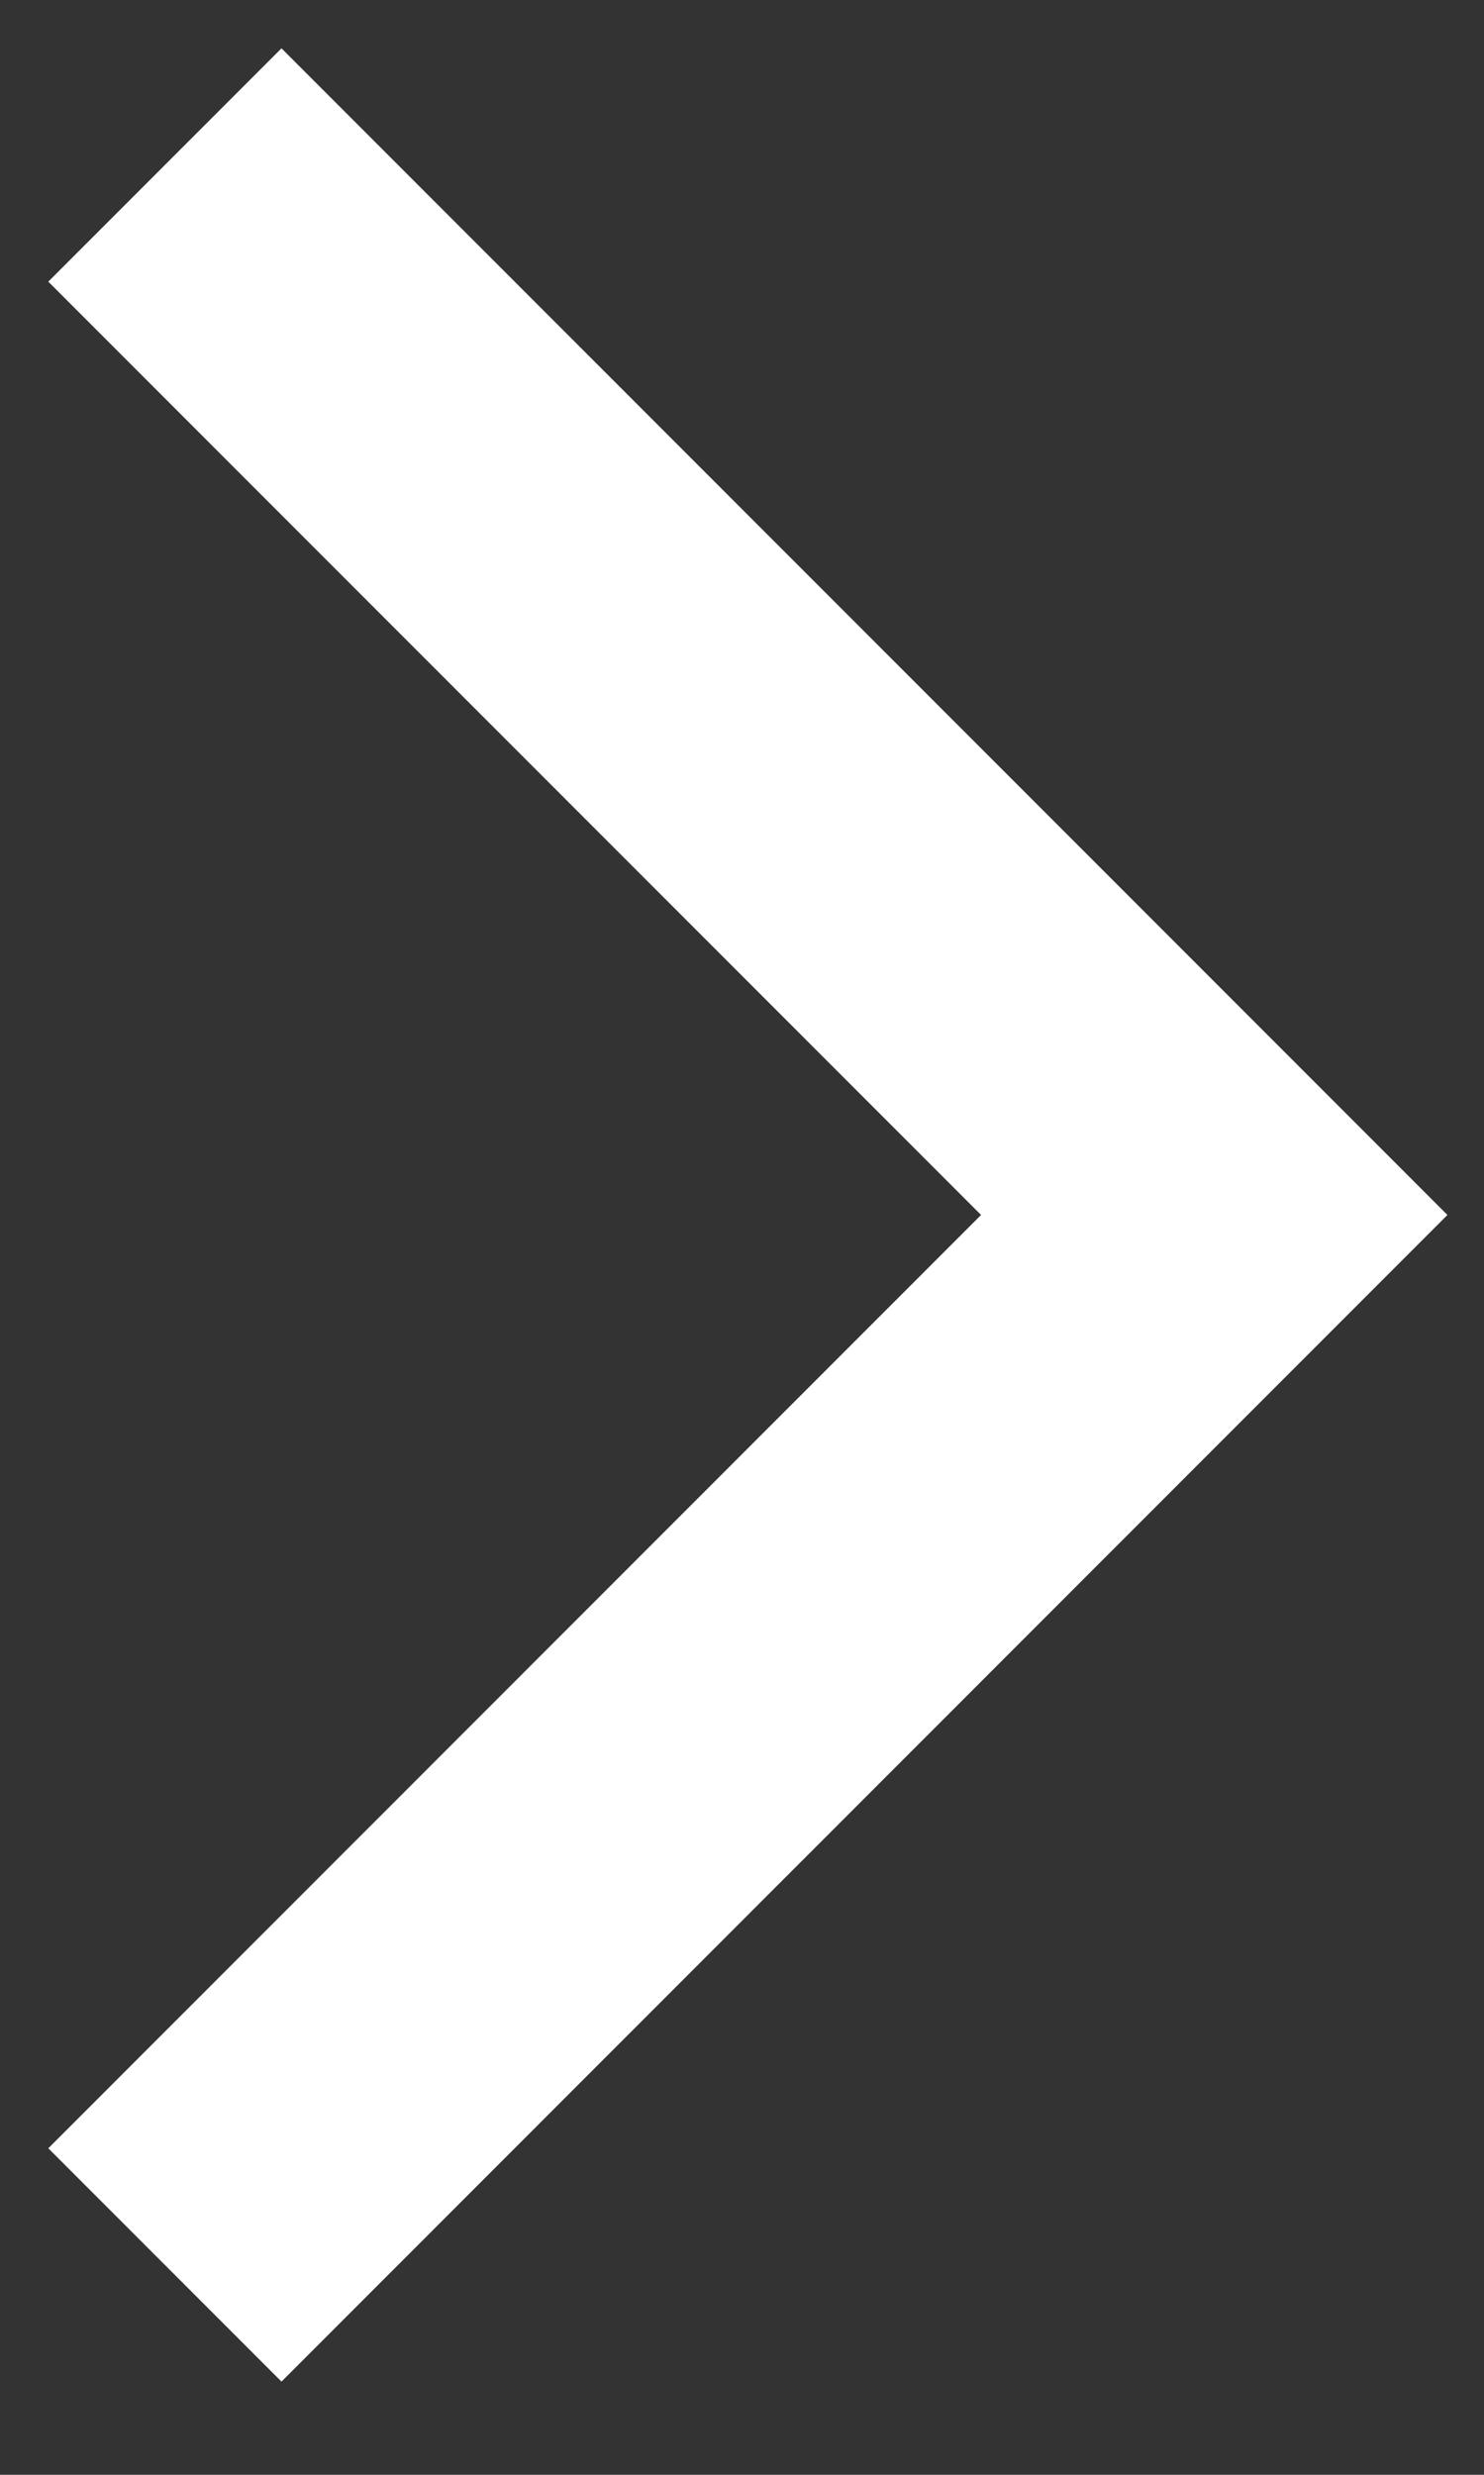 <?xml version="1.0" encoding="UTF-8"?>
<svg width="9px" height="15px" viewBox="0 0 9 15" version="1.1" xmlns="http://www.w3.org/2000/svg" xmlns:xlink="http://www.w3.org/1999/xlink">
    <rect x="0" y="0" width="9" height="15" fill="#333333" stroke="none"/>
    <title>Path</title>
    <g id="Design" stroke="none" stroke-width="1" fill="none" fill-rule="evenodd">
        <g id="00Main" transform="translate(-304, -889)" stroke="#FFFFFF" stroke-width="2">
            <g id="02" transform="translate(204, 662)">
                <g id="Full-List" transform="translate(32, 223)">
                    <g id="Group-2-Copy" transform="translate(69, 5)">
                        <polyline id="Path" points="0 12.728 6.364 6.364 0 0"></polyline>
                    </g>
                </g>
            </g>
        </g>
    </g>
</svg>